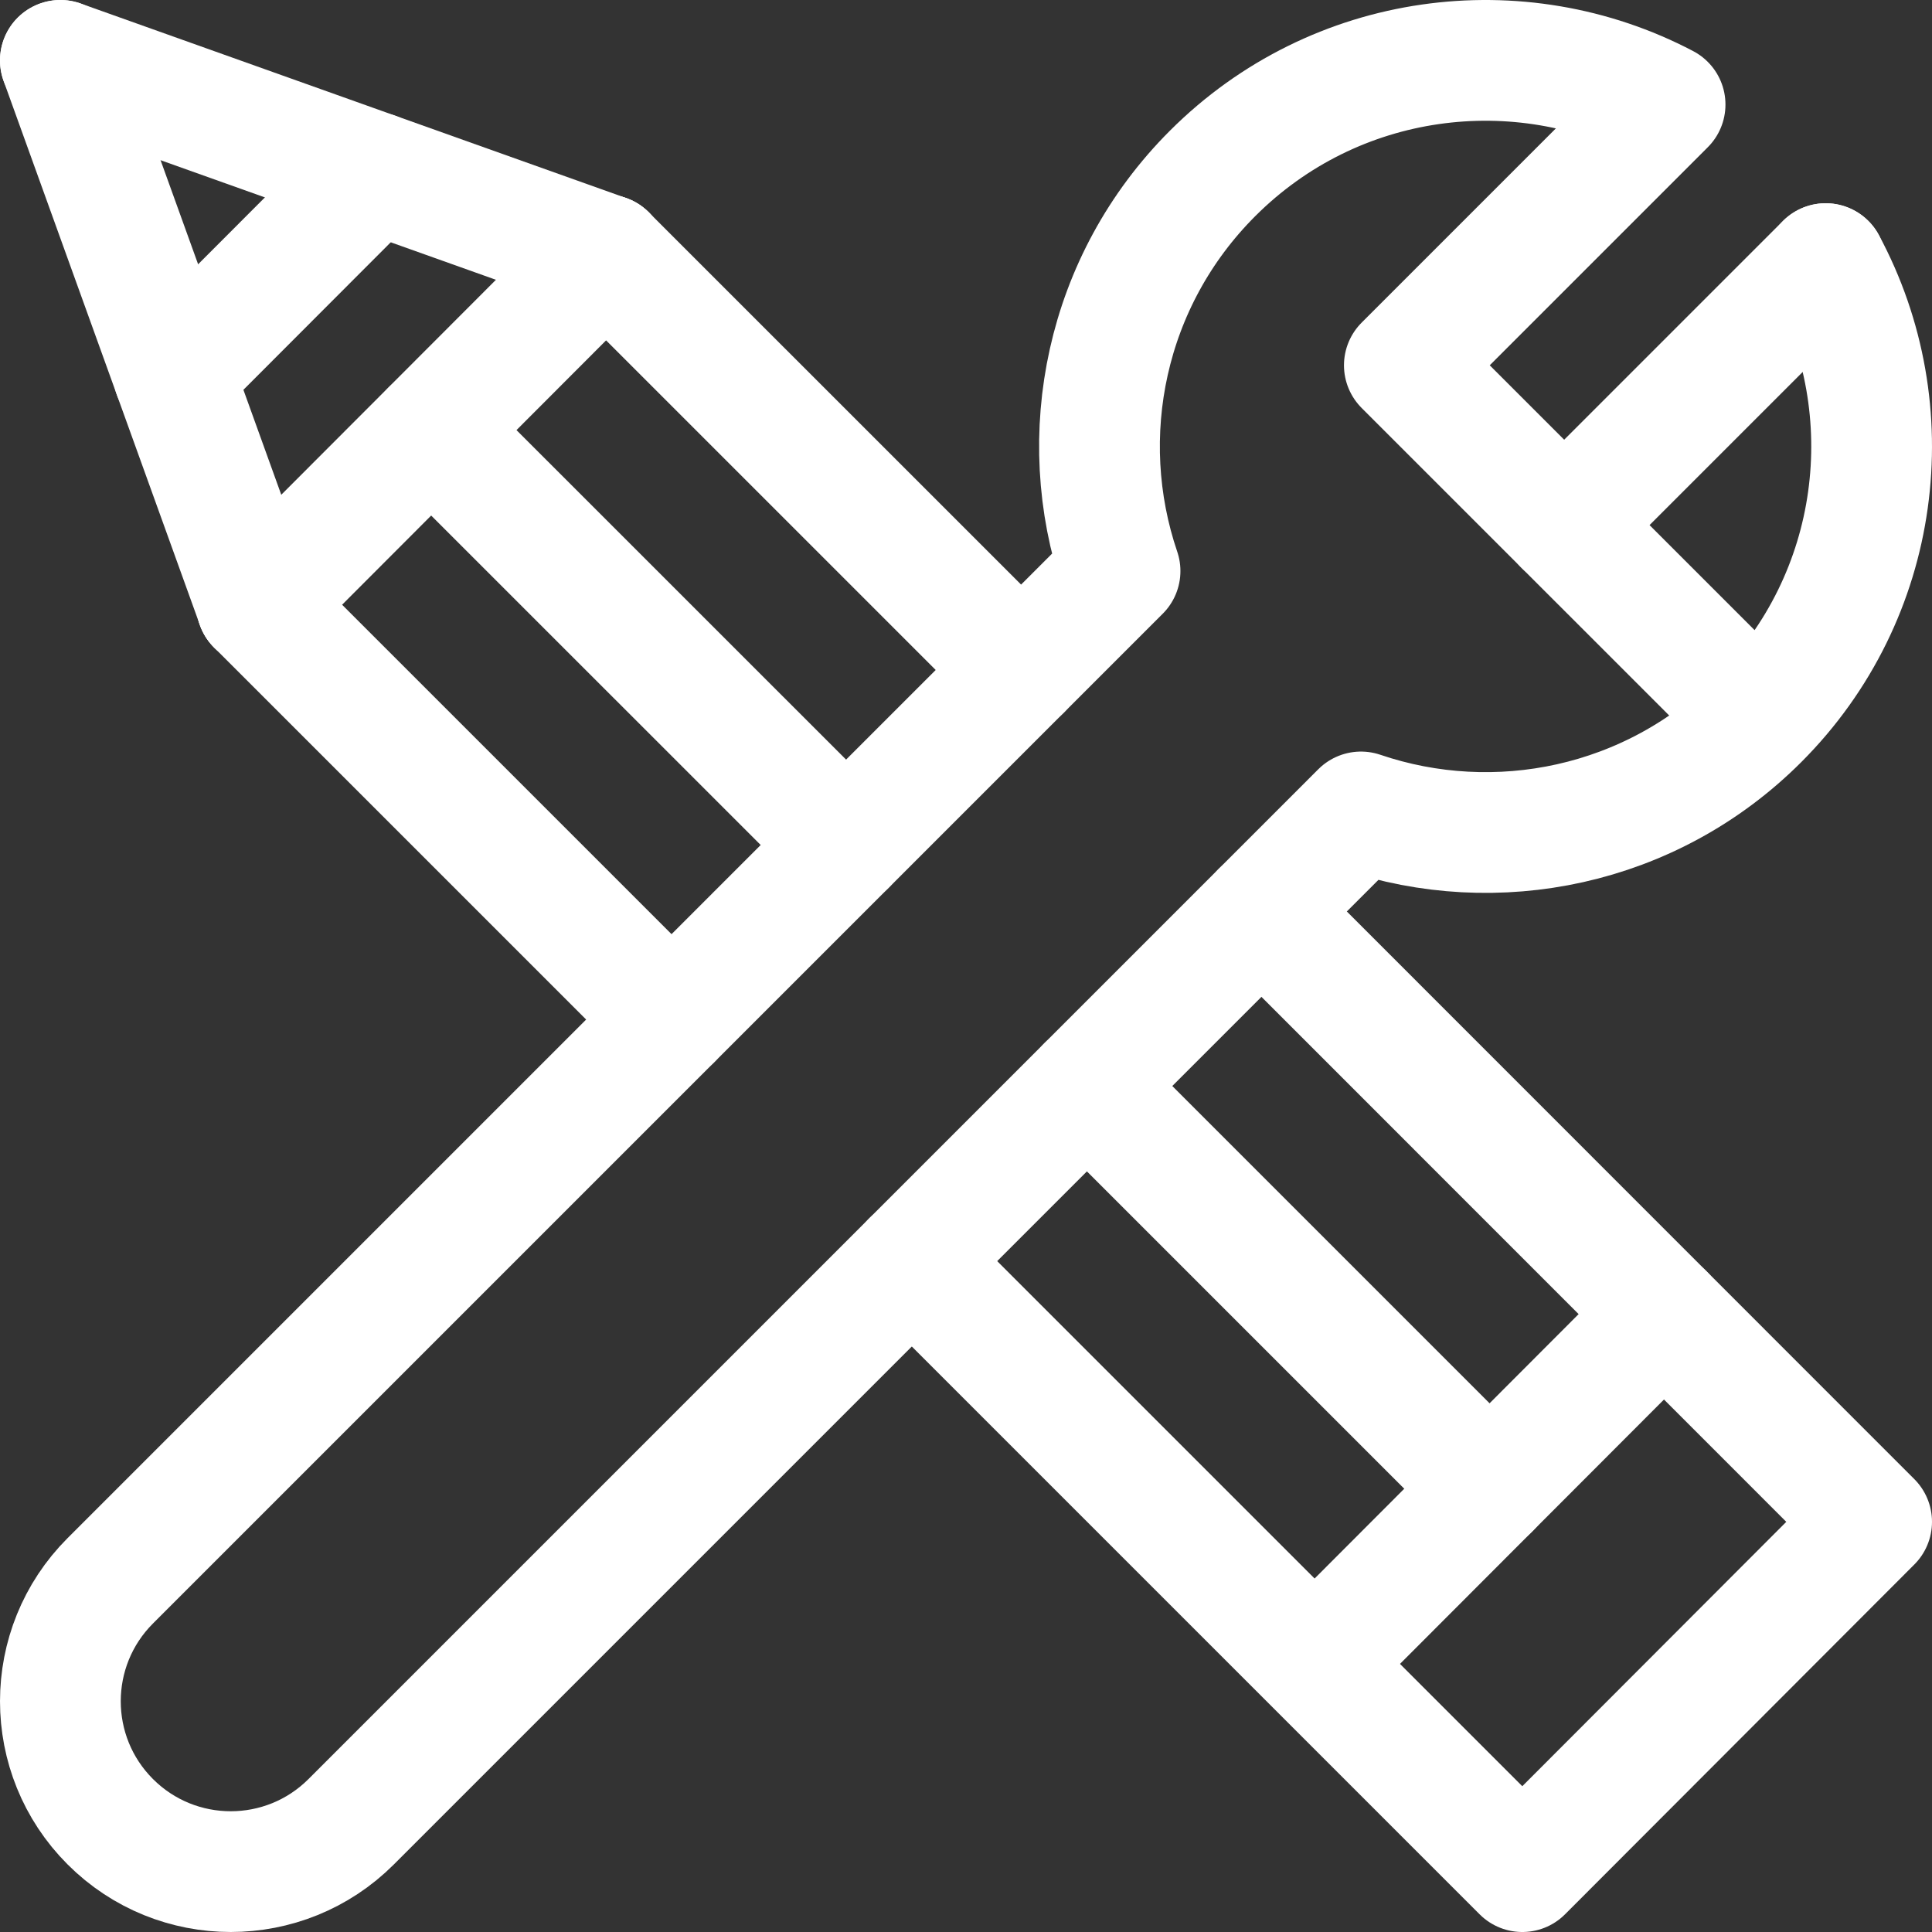 <?xml version="1.0" encoding="UTF-8"?>
<svg xmlns="http://www.w3.org/2000/svg" width="64" height="64" viewBox="0 0 64 64" fill="none">
  <rect x="0" y="0" width="64" height="64" fill="#333333" stroke="none"/>
  <path d="M58.254 23.833L46.521 12.101L55.158 3.464L55.158 3.463C50.332 0.927 44.225 1.688 40.167 5.746C36.605 9.308 35.584 14.449 37.103 18.916L3.653 52.366C1.449 54.57 1.449 58.143 3.653 60.347C5.857 62.551 9.43 62.551 11.634 60.347L45.084 26.897C49.551 28.416 54.692 27.395 58.254 23.833ZM58.254 23.833C62.343 19.744 63.084 13.576 60.479 8.733" stroke="white" stroke-width="4" stroke-miterlimit="10" stroke-linecap="round" stroke-linejoin="round"></path>
  <path d="M51.815 17.395L60.477 8.733" stroke="white" stroke-width="4" stroke-miterlimit="10" stroke-linecap="round" stroke-linejoin="round"></path>
  <path d="M20.076 8.446L8.505 20.034" stroke="white" stroke-width="4" stroke-miterlimit="10" stroke-linecap="round" stroke-linejoin="round"></path>
  <path d="M41.788 30.194L62 50.412L50.429 62L30.205 41.776" stroke="white" stroke-width="4" stroke-miterlimit="10" stroke-linecap="round" stroke-linejoin="round"></path>
  <path d="M8.506 20.034L2 2" stroke="white" stroke-width="4" stroke-miterlimit="10" stroke-linecap="round" stroke-linejoin="round"></path>
  <path d="M2 2L20.076 8.446" stroke="white" stroke-width="4" stroke-miterlimit="10" stroke-linecap="round" stroke-linejoin="round"></path>
  <path d="M5.751 12.398L12.423 5.717" stroke="white" stroke-width="4" stroke-miterlimit="10" stroke-linecap="round" stroke-linejoin="round"></path>
  <path d="M43.577 55.092L55.12 43.532" stroke="white" stroke-width="4" stroke-miterlimit="10" stroke-linecap="round" stroke-linejoin="round"></path>
  <path d="M28.027 27.991L14.285 14.252" stroke="white" stroke-width="4" stroke-miterlimit="10" stroke-linecap="round" stroke-linejoin="round"></path>
  <path d="M49.346 49.316L36.006 35.976" stroke="white" stroke-width="4" stroke-miterlimit="10" stroke-linecap="round" stroke-linejoin="round"></path>
  <path d="M20.076 8.446L33.825 22.194" stroke="white" stroke-width="4" stroke-miterlimit="10" stroke-linecap="round" stroke-linejoin="round"></path>
  <path d="M8.505 20.034L22.245 33.773" stroke="white" stroke-width="4" stroke-miterlimit="10" stroke-linecap="round" stroke-linejoin="round"></path>
</svg>
